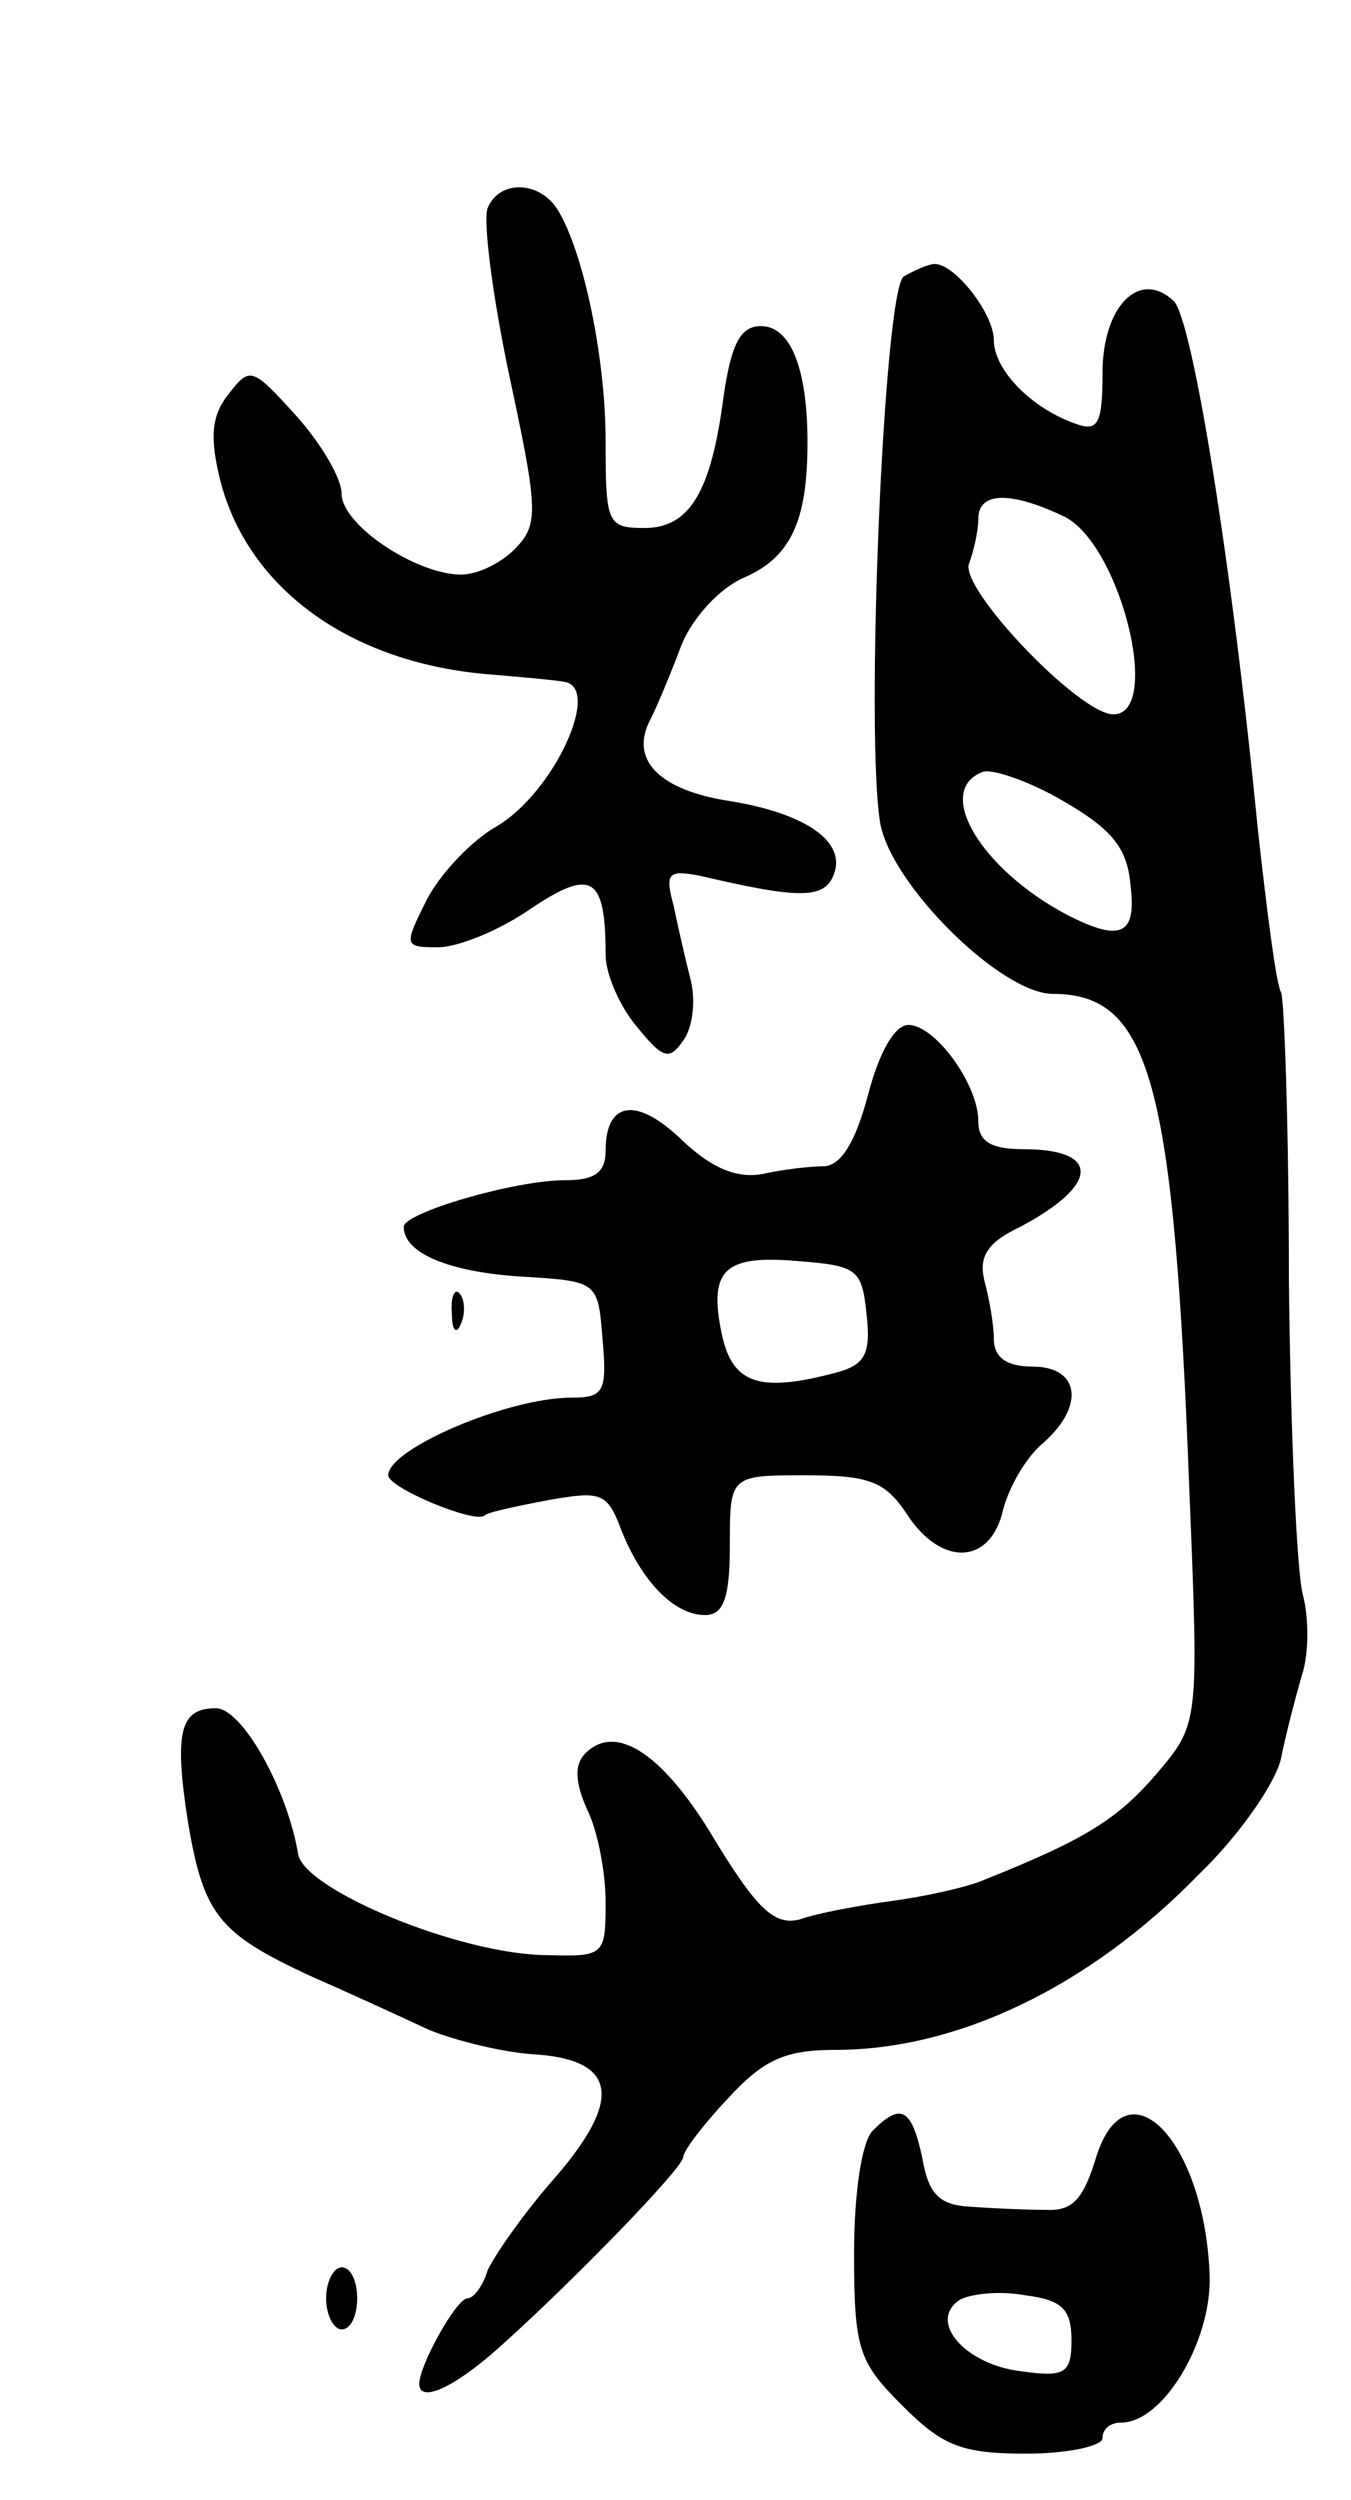 <svg version="1.0" xmlns="http://www.w3.org/2000/svg" width="87" height="161" viewBox="0 0 87 161" ><g transform="translate(0,161) scale(0.1,-0.1)" ><path d="M314 1476 c-3 -8 3 -56 14 -108 18 -84 19 -95 5 -110 -9 -10 -25 -18 -36 -18 -29 0 -77 32 -77 52 0 10 -13 32 -29 50 -29 32 -30 32 -44 14 -11 -14 -12 -28 -5 -56 18 -69 83 -116 170 -124 24 -2 46 -4 51 -5 25 -3 -6 -71 -43 -93 -16 -9 -36 -30 -45 -47 -15 -30 -15 -31 7 -31 13 0 40 11 60 25 39 26 48 21 48 -30 0 -12 9 -33 20 -46 17 -21 21 -22 30 -9 6 8 8 25 5 38 -3 12 -8 33 -11 48 -6 22 -4 24 17 20 64 -15 80 -15 86 1 8 21 -18 39 -66 47 -47 7 -66 27 -52 53 5 10 14 32 20 48 7 17 24 36 40 43 30 13 41 36 41 87 0 48 -11 75 -30 75 -13 0 -19 -11 -24 -45 -8 -62 -22 -85 -51 -85 -24 0 -25 3 -25 56 0 57 -16 129 -33 152 -13 16 -36 15 -43 -2z"/><path d="M582 1432 c-13 -9 -25 -298 -15 -353 8 -40 78 -109 111 -109 63 0 78 -57 88 -322 6 -148 6 -148 -21 -180 -25 -29 -45 -42 -110 -68 -11 -5 -38 -11 -60 -14 -22 -3 -49 -8 -60 -12 -16 -4 -27 6 -54 50 -33 56 -64 77 -84 57 -7 -7 -7 -18 1 -36 7 -14 12 -41 12 -60 0 -34 -1 -35 -37 -34 -56 0 -157 42 -161 65 -7 42 -36 94 -53 94 -23 0 -27 -15 -18 -73 10 -60 20 -72 78 -99 25 -11 60 -27 77 -35 17 -7 49 -15 70 -16 52 -4 55 -30 9 -82 -19 -22 -37 -48 -41 -57 -3 -10 -9 -18 -13 -18 -7 0 -31 -43 -31 -55 0 -13 23 -2 51 23 46 41 119 116 119 123 0 4 13 21 29 38 23 25 37 31 69 31 79 0 164 41 234 113 27 26 50 60 53 75 3 15 9 38 13 52 5 14 5 38 1 53 -4 15 -8 107 -9 204 0 97 -3 179 -5 184 -3 4 -9 51 -15 105 -17 174 -42 327 -54 340 -22 21 -46 -3 -46 -46 0 -33 -3 -38 -17 -33 -29 10 -53 35 -53 54 0 17 -25 49 -38 49 -4 0 -13 -4 -20 -8z m102 -154 c37 -16 65 -128 33 -128 -22 0 -99 81 -93 97 3 8 6 21 6 29 0 17 20 18 54 2z m44 -238 c4 -32 -6 -37 -41 -19 -55 29 -86 80 -54 92 6 2 30 -6 52 -19 31 -18 41 -30 43 -54z"/><path d="M559 905 c-8 -30 -17 -45 -28 -46 -9 0 -27 -2 -40 -5 -17 -3 -33 4 -52 22 -29 28 -49 25 -49 -7 0 -14 -7 -19 -26 -19 -33 0 -104 -21 -104 -30 0 -17 29 -29 75 -32 50 -3 50 -3 53 -40 3 -34 1 -38 -20 -38 -41 0 -118 -33 -118 -50 0 -8 55 -31 62 -26 1 2 20 6 41 10 34 6 38 5 47 -19 13 -33 34 -55 54 -55 12 0 16 11 16 45 0 45 0 45 49 45 41 0 51 -4 65 -25 22 -34 54 -33 62 3 4 15 15 34 26 43 27 24 23 49 -7 49 -17 0 -25 6 -25 18 0 9 -3 26 -6 37 -4 16 2 25 23 35 51 27 52 50 2 50 -21 0 -29 5 -29 18 0 24 -28 62 -45 62 -9 0 -19 -18 -26 -45z m-1 -141 c3 -26 -1 -33 -20 -38 -49 -13 -66 -7 -73 24 -9 42 1 52 48 48 39 -3 42 -5 45 -34z"/><path d="M291 764 c0 -11 3 -14 6 -6 3 7 2 16 -1 19 -3 4 -6 -2 -5 -13z"/><path d="M562 238 c-7 -7 -12 -40 -12 -79 0 -62 3 -70 31 -98 26 -26 38 -31 80 -31 27 0 49 5 49 10 0 6 5 10 12 10 27 0 58 52 57 94 -3 89 -55 141 -74 74 -8 -25 -15 -32 -32 -31 -13 0 -34 1 -48 2 -20 1 -27 8 -31 31 -7 33 -14 36 -32 18z m128 -135 c0 -21 -4 -24 -32 -20 -36 4 -61 32 -40 46 7 4 26 6 42 3 24 -3 30 -9 30 -29z"/><path d="M210 130 c0 -11 5 -20 10 -20 6 0 10 9 10 20 0 11 -4 20 -10 20 -5 0 -10 -9 -10 -20z"/></g></svg> 
